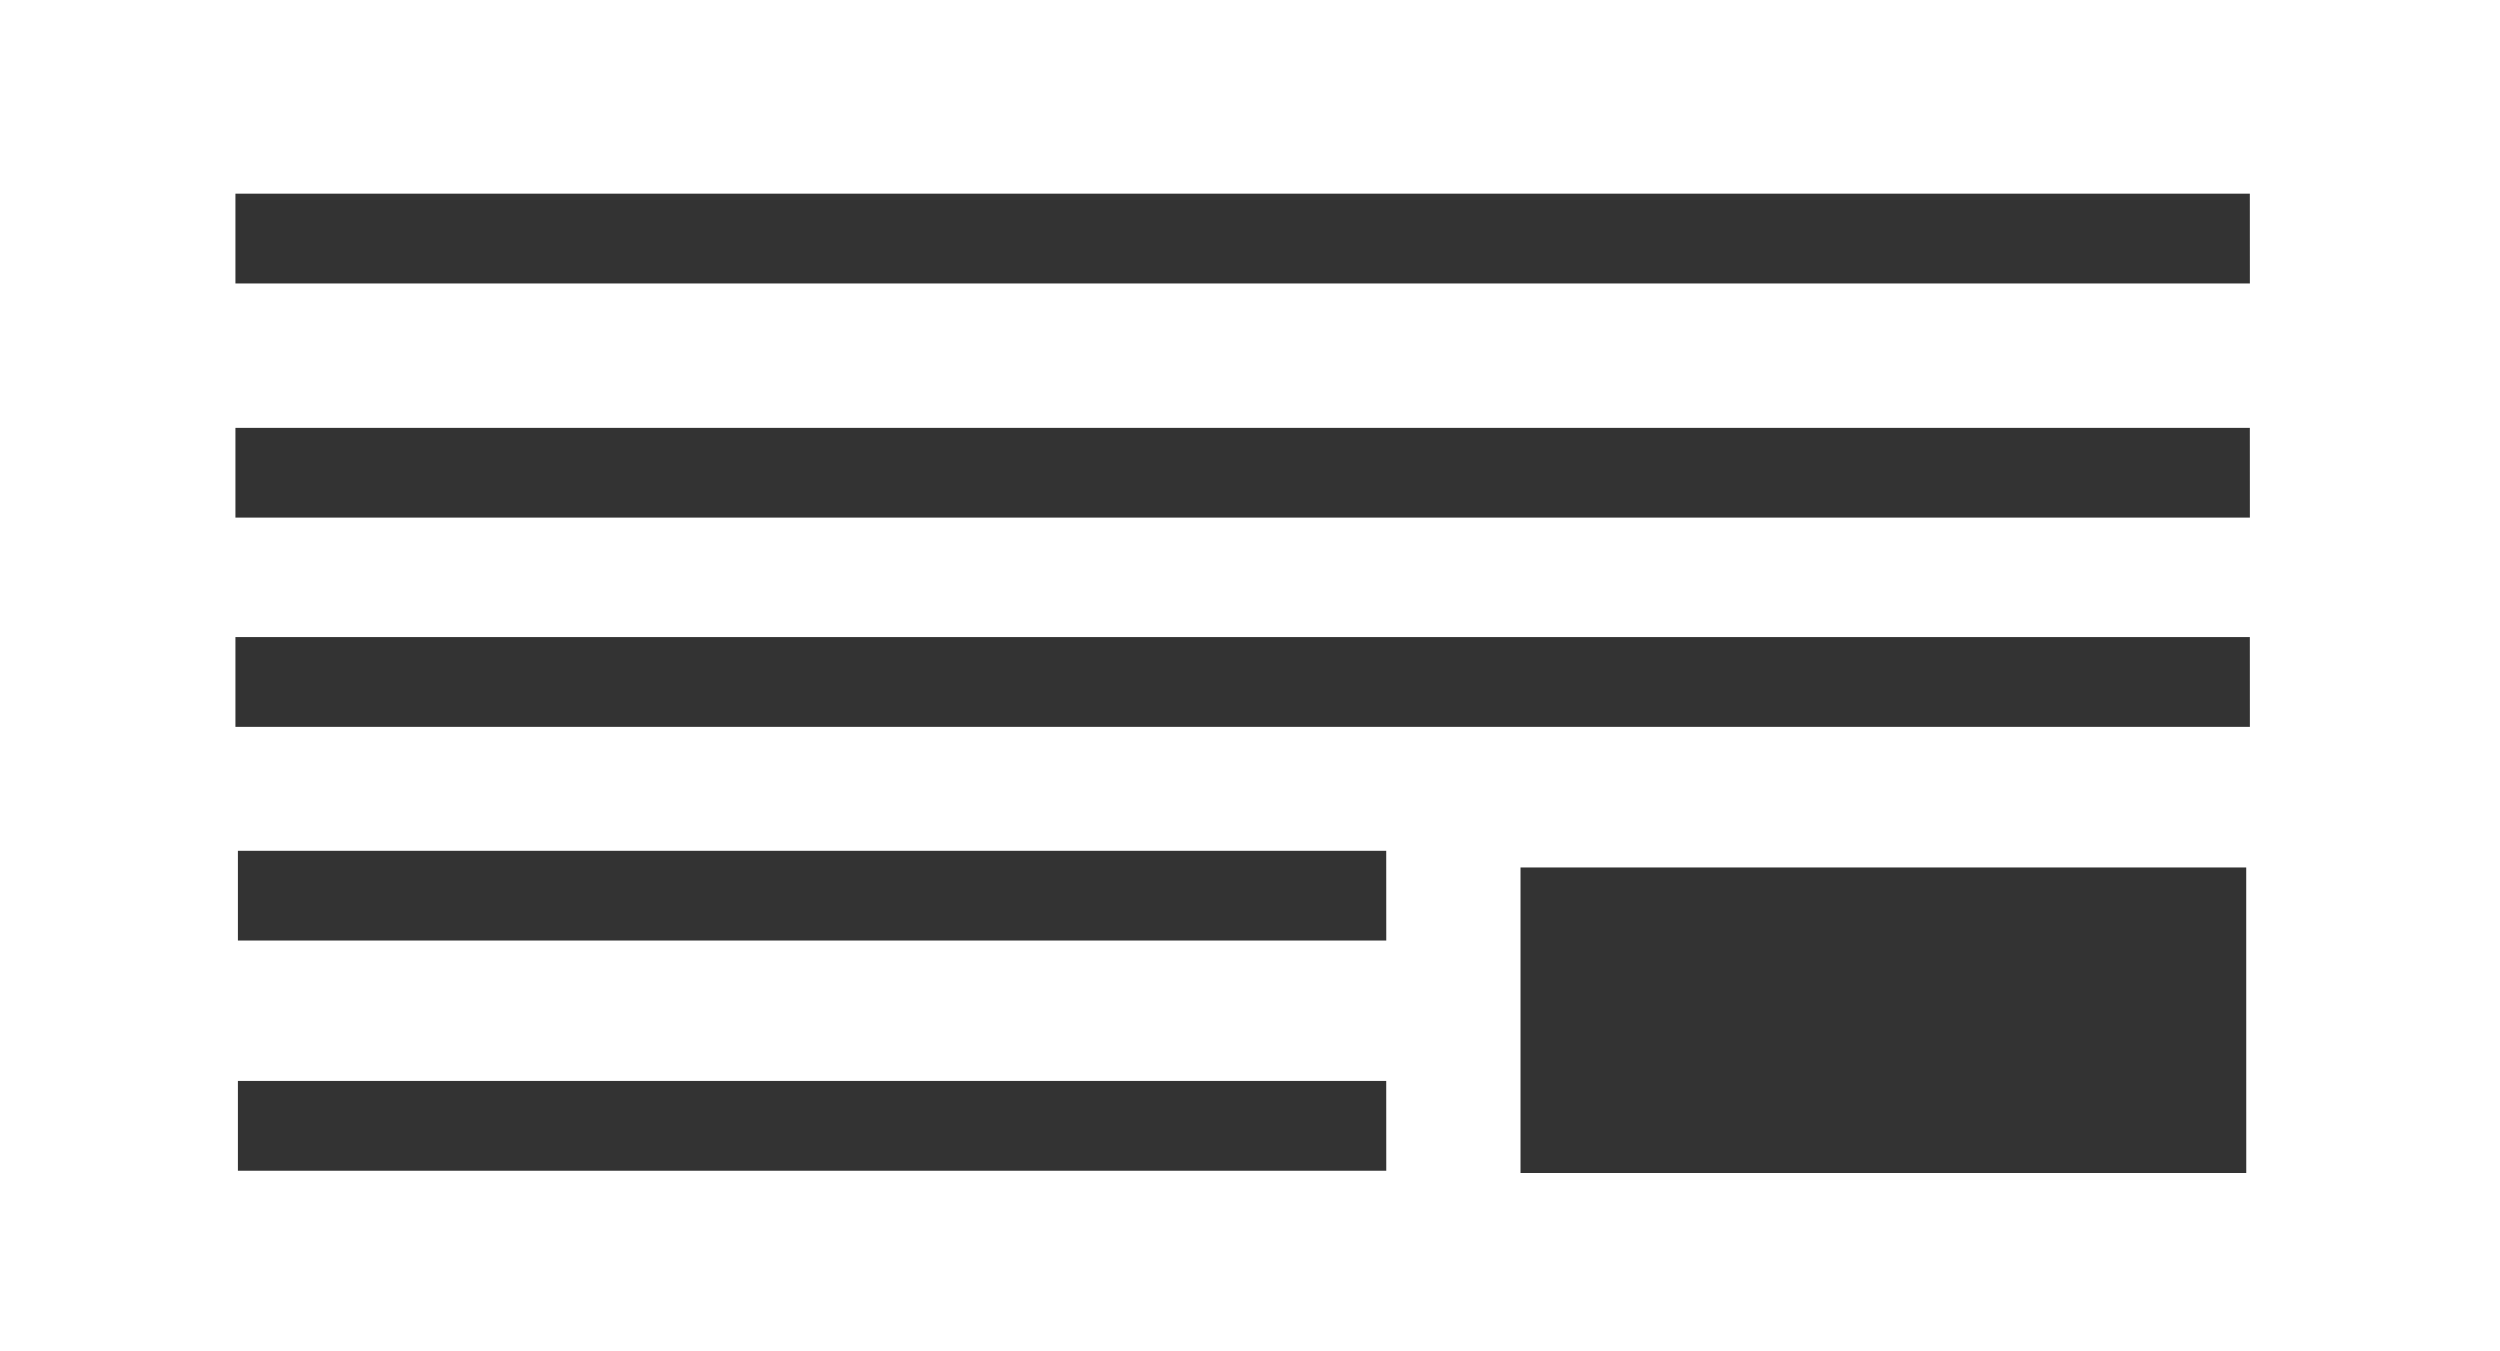 <svg xmlns="http://www.w3.org/2000/svg" width="67.727" height="36.608" viewBox="0 0 67.727 36.608">
  <rect x="0" y="0" width="67.727" height="36.608" fill="#333333" stroke="none"/>
  <defs>
    <style>
      .cls-1 {
        fill: #ffffff;
      }
    </style>
  </defs>
  <title>アセット 2</title>
  <g id="レイヤー_2" data-name="レイヤー 2">
    <g id="レイヤー_1-2" data-name="レイヤー 1">
      <path class="cls-1" d="M0,0V36.608H67.727V0ZM37.555,31.716H6.445V29.284h31.109Zm0-6.236H6.445V23.048h31.109Zm23.298,6.297H41.192V23.501h19.66Zm.098-12.085H6.378V17.259h54.572Zm0-5.669H6.378V11.591h54.572Zm0-6.344H6.378V5.246h54.572Z"/>
    </g>
  </g>
</svg>
